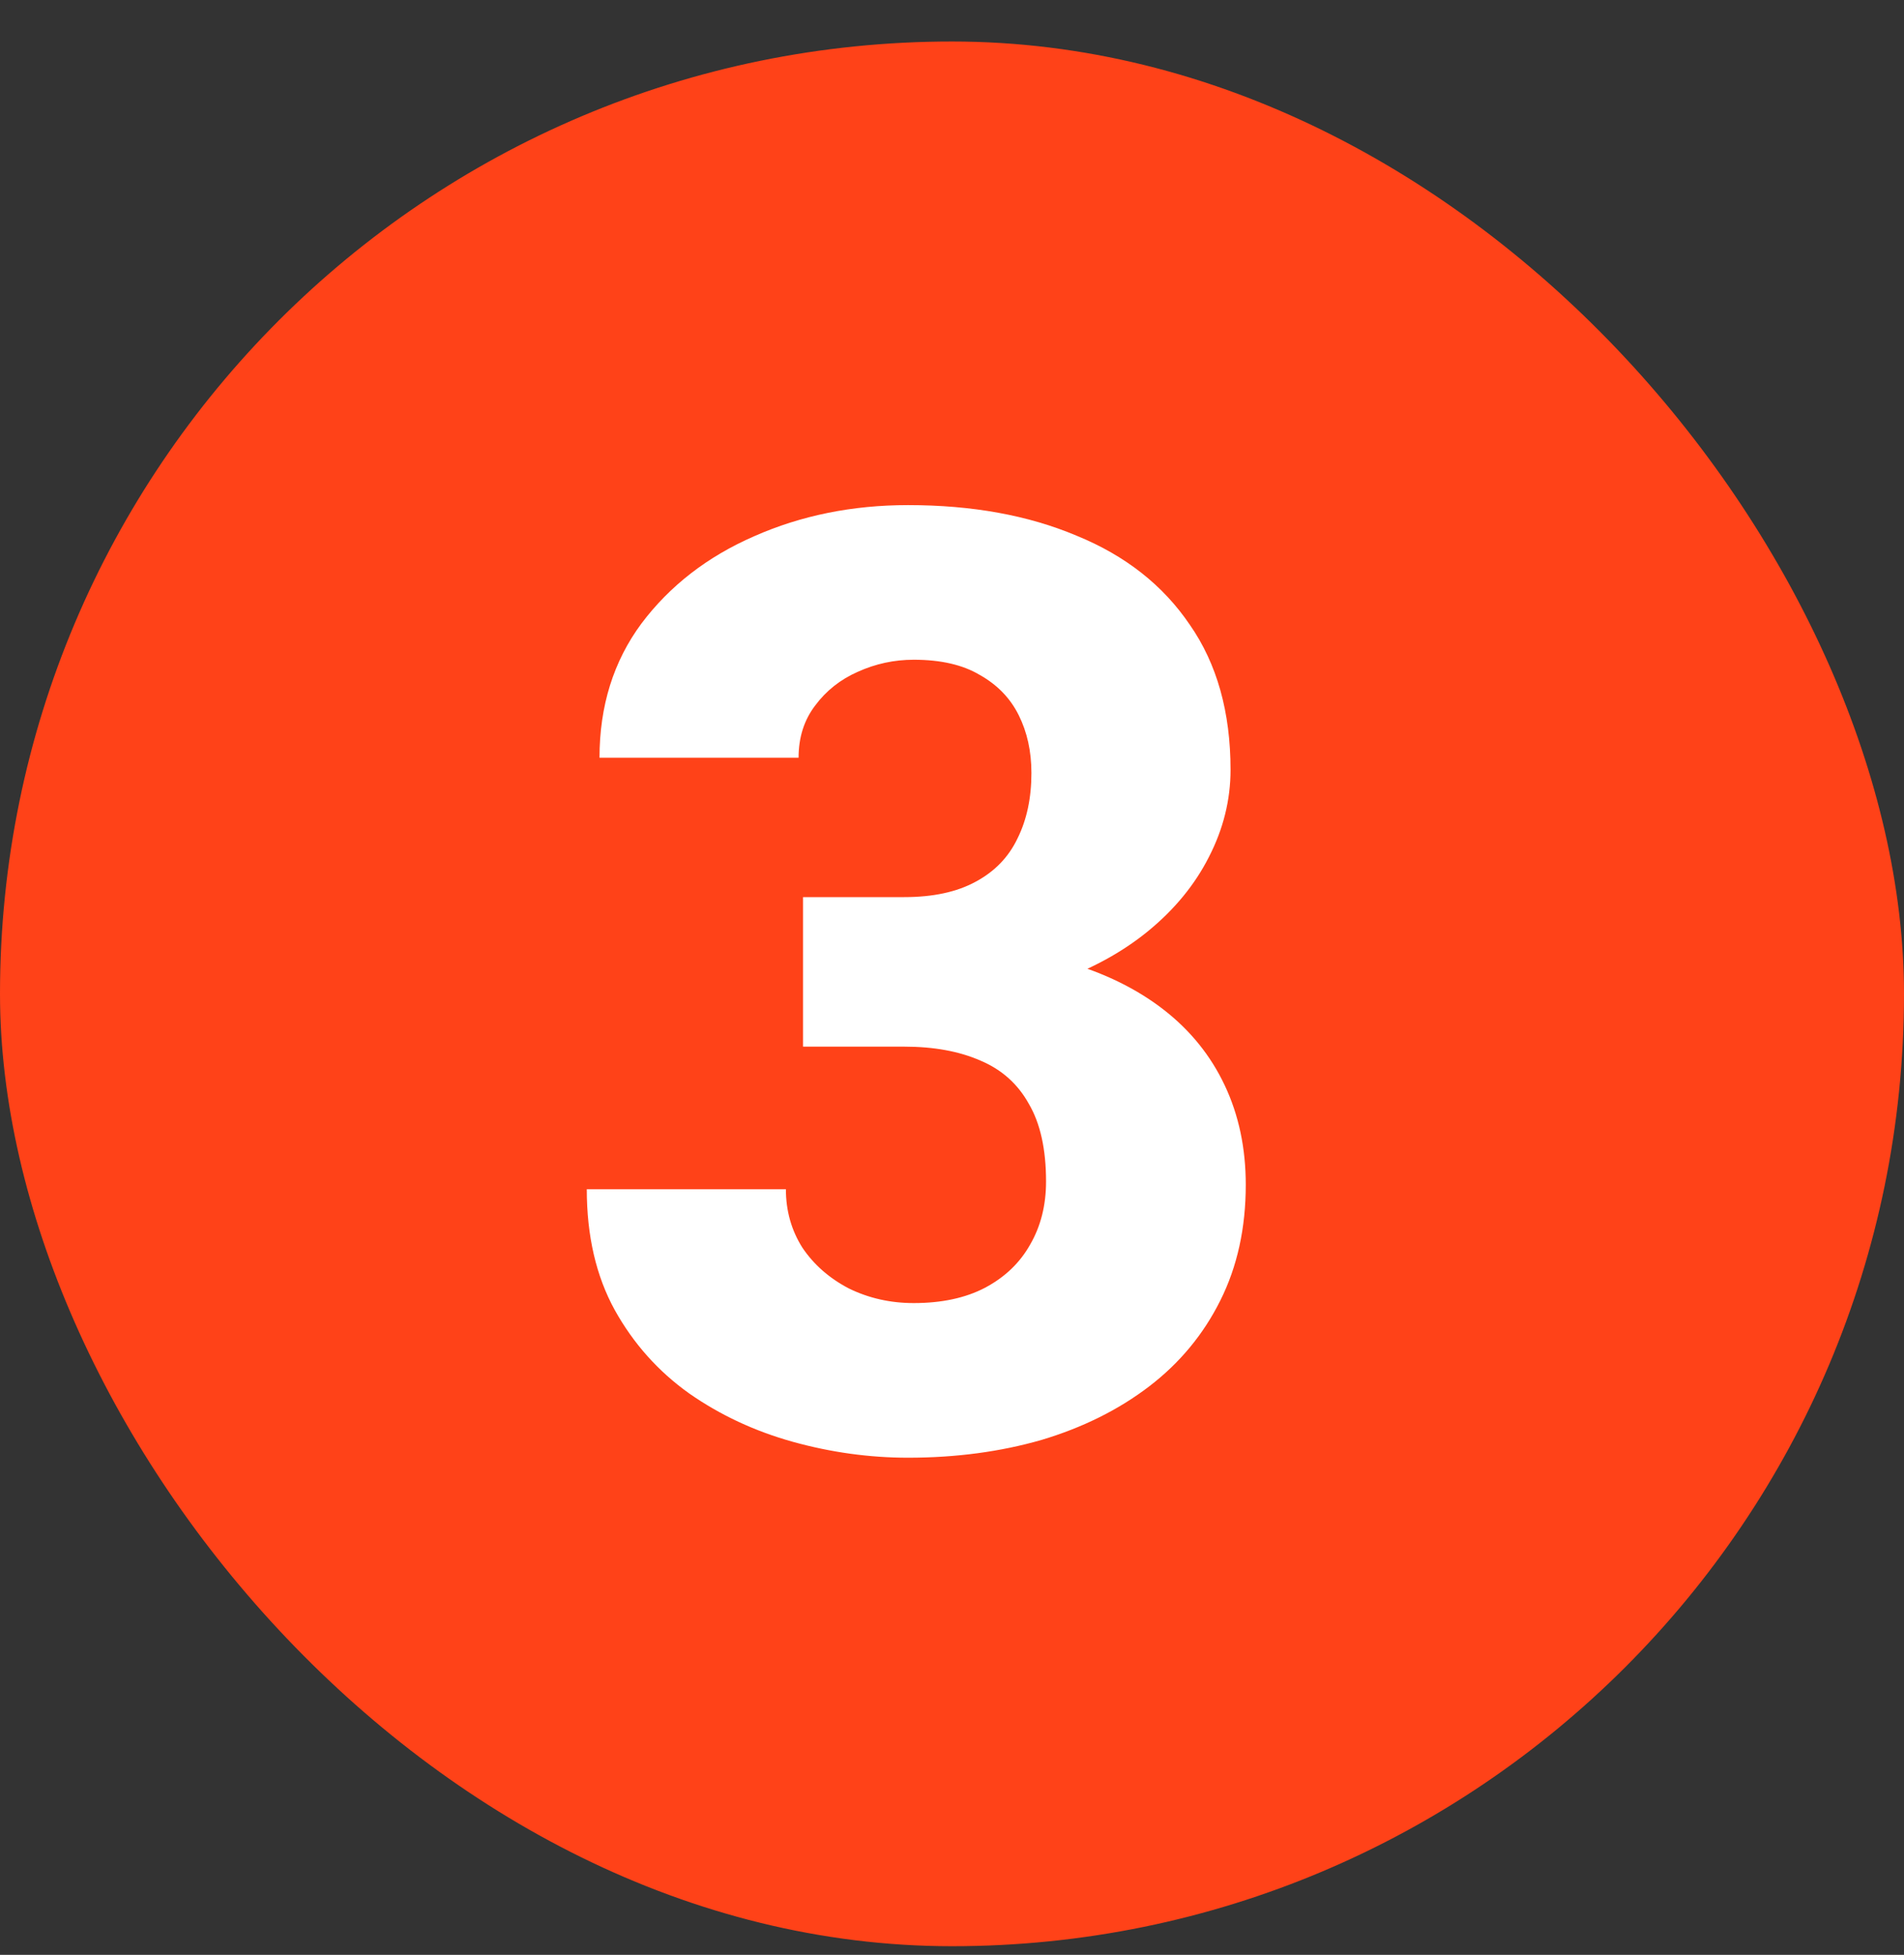 <svg width="38" height="39" viewBox="0 0 38 39" fill="none" xmlns="http://www.w3.org/2000/svg">
<rect x="0" y="0" width="38" height="39" fill="#333333" stroke="none"/>
<rect y="0.828" width="38" height="38" rx="19" fill="#FF4218"/>
<path d="M16.027 17.898H18.046C18.621 17.898 19.095 17.796 19.468 17.593C19.849 17.39 20.128 17.102 20.306 16.73C20.492 16.357 20.585 15.921 20.585 15.422C20.585 14.99 20.5 14.605 20.331 14.267C20.162 13.928 19.904 13.662 19.557 13.467C19.218 13.264 18.778 13.162 18.236 13.162C17.847 13.162 17.475 13.242 17.119 13.403C16.772 13.556 16.489 13.78 16.269 14.076C16.049 14.364 15.938 14.711 15.938 15.117H11.965C11.965 14.085 12.244 13.192 12.803 12.438C13.37 11.685 14.119 11.105 15.05 10.699C15.989 10.284 17.013 10.077 18.122 10.077C19.4 10.077 20.521 10.28 21.486 10.687C22.46 11.084 23.213 11.677 23.746 12.464C24.288 13.242 24.559 14.207 24.559 15.358C24.559 15.959 24.415 16.539 24.127 17.098C23.848 17.648 23.446 18.139 22.921 18.57C22.405 18.994 21.787 19.332 21.067 19.586C20.356 19.831 19.565 19.954 18.693 19.954H16.027V17.898ZM16.027 20.881V18.862H18.693C19.658 18.862 20.521 18.972 21.283 19.192C22.045 19.412 22.692 19.73 23.226 20.145C23.759 20.559 24.165 21.063 24.444 21.655C24.724 22.248 24.863 22.908 24.863 23.636C24.863 24.499 24.694 25.269 24.355 25.946C24.017 26.623 23.543 27.195 22.934 27.66C22.324 28.126 21.609 28.481 20.788 28.727C19.967 28.963 19.078 29.082 18.122 29.082C17.352 29.082 16.586 28.976 15.824 28.765C15.062 28.553 14.373 28.231 13.755 27.8C13.137 27.36 12.642 26.805 12.27 26.137C11.897 25.46 11.711 24.656 11.711 23.725H15.685C15.685 24.156 15.795 24.546 16.015 24.893C16.243 25.231 16.552 25.502 16.941 25.705C17.339 25.9 17.771 25.997 18.236 25.997C18.795 25.997 19.269 25.895 19.658 25.692C20.056 25.481 20.356 25.193 20.56 24.829C20.771 24.465 20.877 24.046 20.877 23.572C20.877 22.929 20.763 22.413 20.534 22.023C20.314 21.626 19.992 21.338 19.569 21.16C19.146 20.974 18.638 20.881 18.046 20.881H16.027Z" fill="white"/>
</svg>
